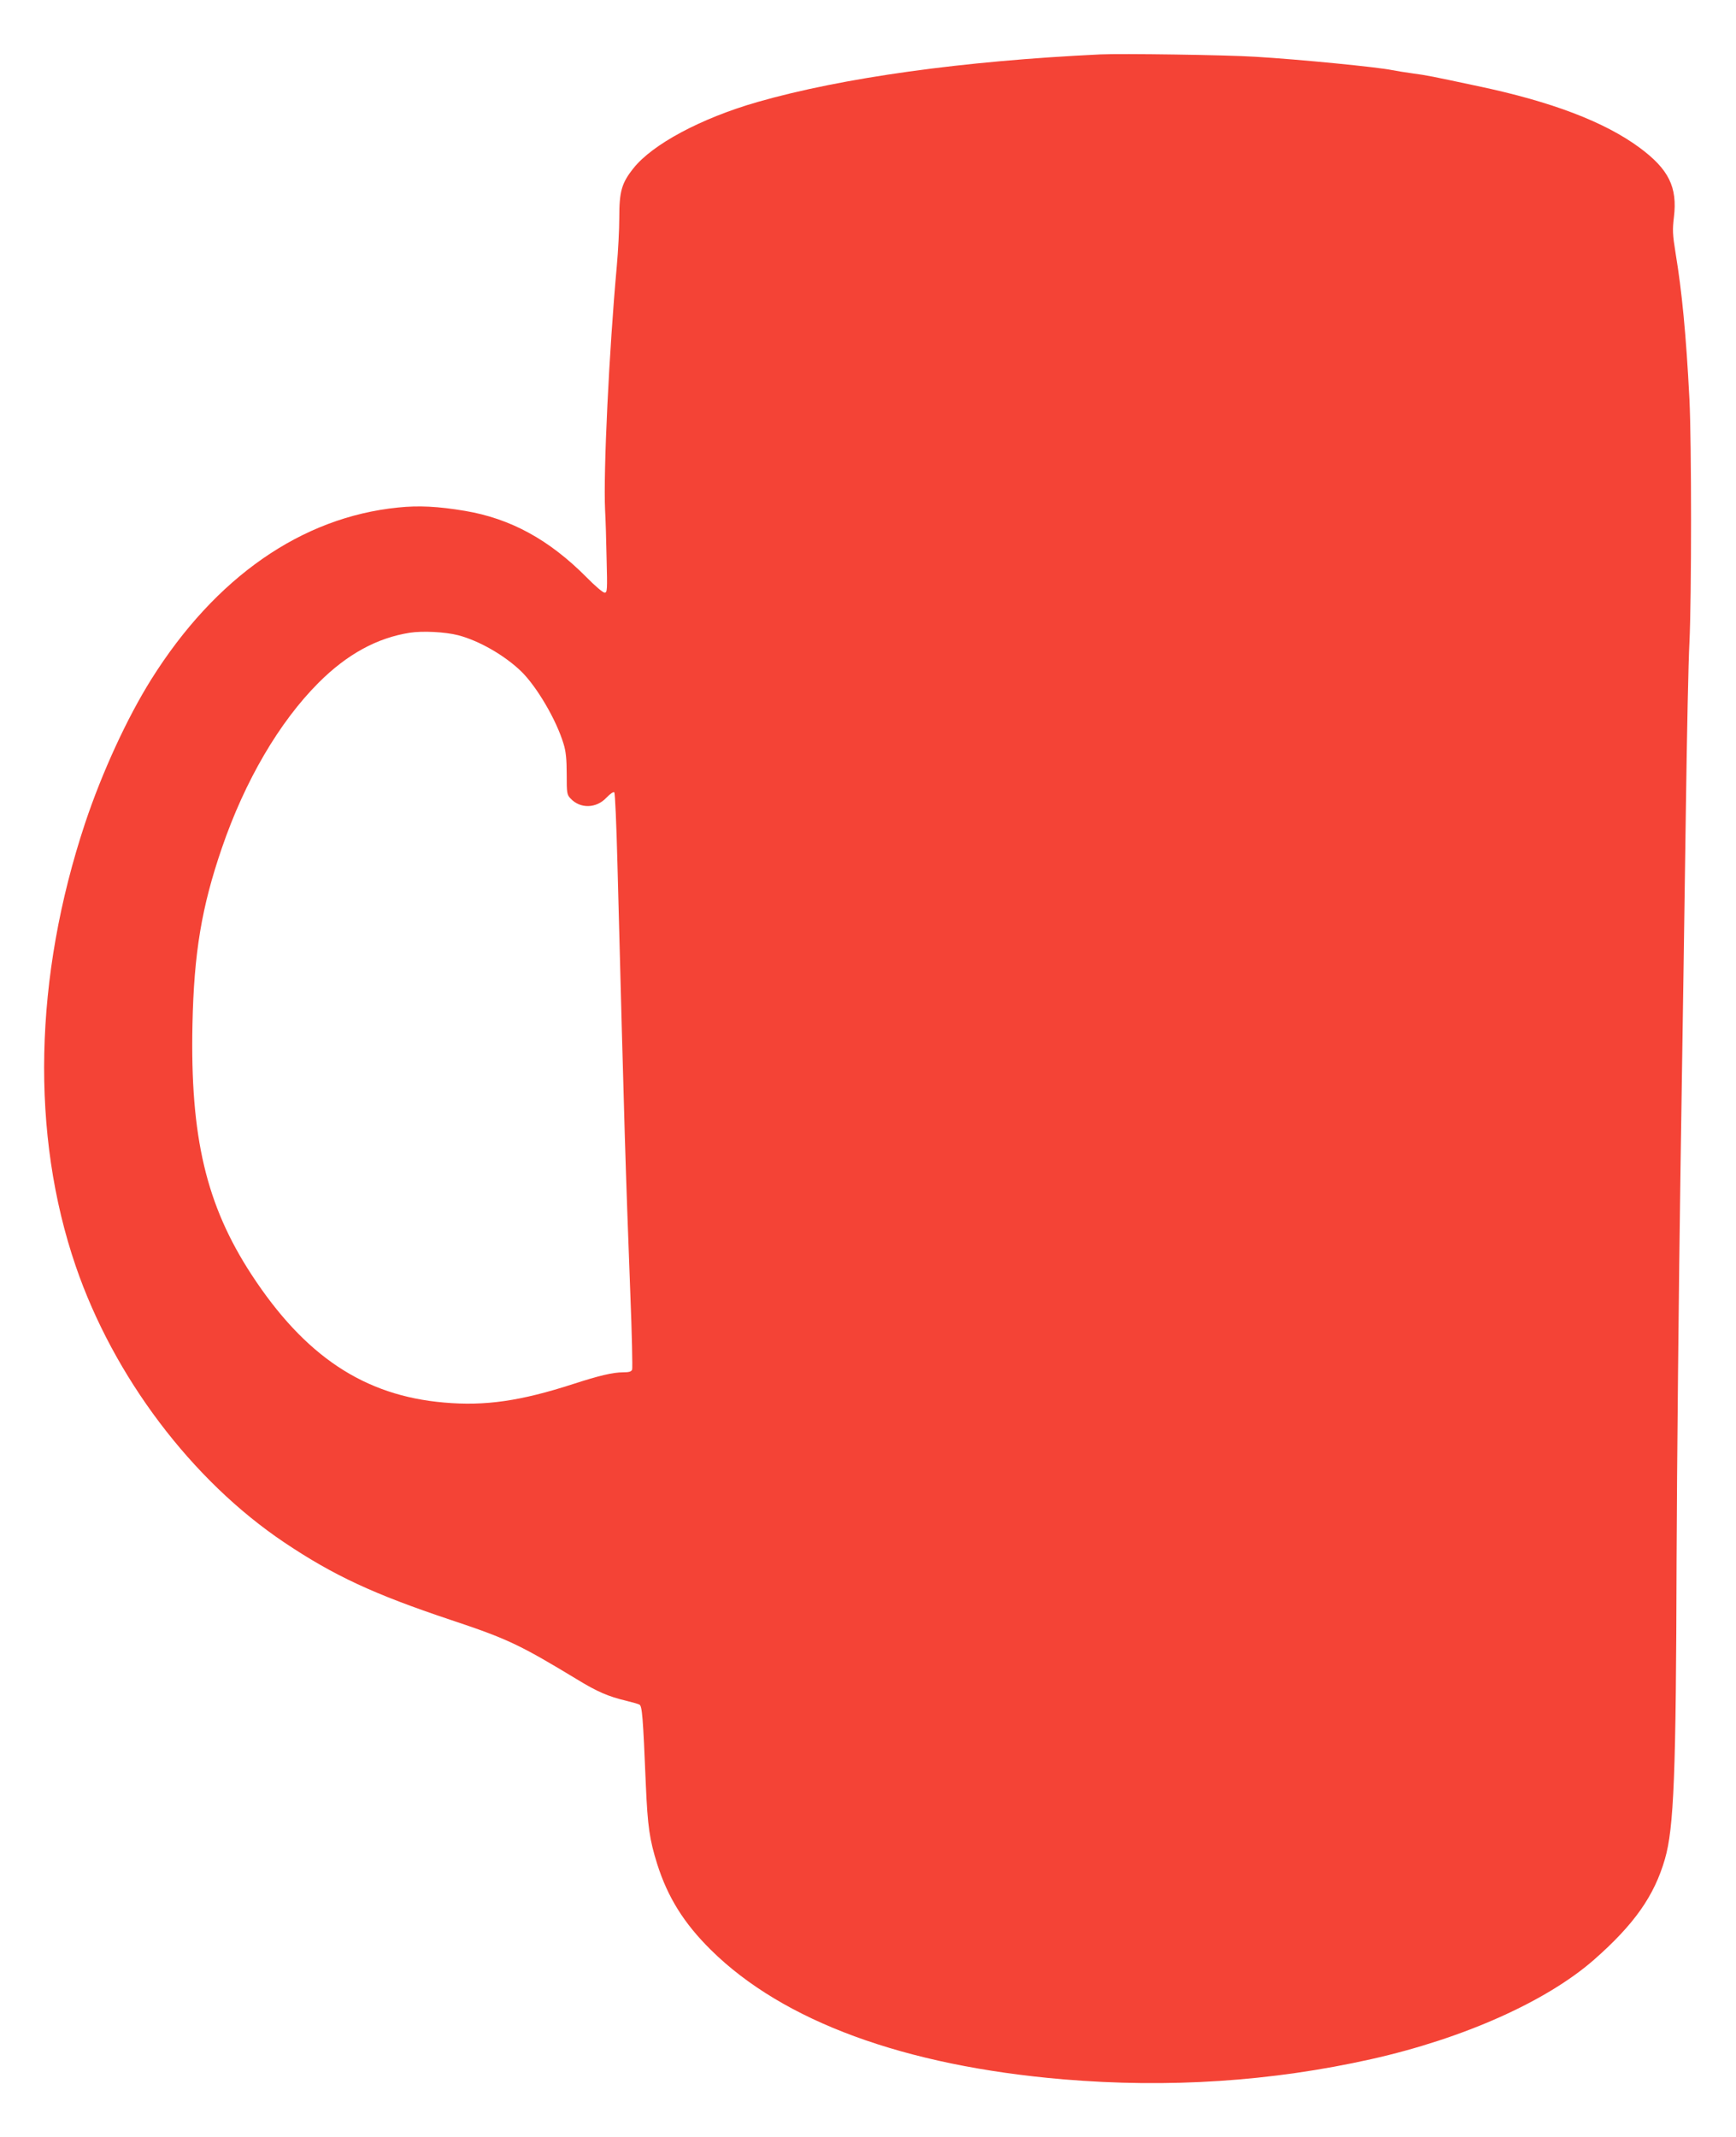 <?xml version="1.0" standalone="no"?>
<!DOCTYPE svg PUBLIC "-//W3C//DTD SVG 20010904//EN"
 "http://www.w3.org/TR/2001/REC-SVG-20010904/DTD/svg10.dtd">
<svg version="1.0" xmlns="http://www.w3.org/2000/svg"
 width="1040pt" height="1280pt" viewBox="0 0 1040 1280"
 preserveAspectRatio="xMidYMid meet">
<g transform="translate(0,1280) scale(0.1,-0.1)"
fill="#f44336" stroke="none">
<path d="M6590 12474 c-821 -39 -1542 -139 -2052 -285 -338 -97 -631 -254
-744 -398 -70 -88 -84 -138 -84 -294 0 -73 -7 -204 -15 -292 -46 -506 -81
-1229 -70 -1462 3 -49 7 -179 9 -290 5 -188 4 -203 -12 -203 -10 0 -58 41
-107 91 -224 226 -456 353 -730 399 -162 27 -277 33 -400 20 -578 -58 -1094
-417 -1478 -1028 -146 -233 -295 -557 -397 -862 -307 -924 -327 -1865 -56
-2655 227 -662 695 -1282 1249 -1654 297 -199 536 -310 997 -464 342 -114 413
-148 763 -360 115 -70 182 -99 287 -124 36 -9 72 -19 80 -23 17 -8 22 -69 39
-480 11 -252 22 -328 68 -475 63 -199 160 -355 322 -515 432 -427 1158 -694
2111 -775 630 -53 1246 -13 1845 121 553 124 1050 346 1335 596 240 211 360
381 424 602 54 186 67 508 70 1791 2 556 13 1624 24 2375 12 751 26 1716 32
2145 6 429 15 868 21 975 13 270 13 1199 0 1460 -20 387 -45 645 -83 874 -18
111 -19 140 -10 215 22 180 -31 287 -205 416 -210 155 -527 276 -969 369 -282
60 -306 65 -389 76 -44 6 -100 15 -125 20 -87 18 -552 64 -820 80 -173 11
-801 20 -930 14z m-3845 -3479 c126 -33 279 -121 379 -218 93 -92 209 -289
252 -432 14 -44 19 -93 19 -182 0 -115 1 -123 24 -147 58 -61 153 -59 214 6
22 23 42 37 47 32 5 -5 13 -198 19 -429 44 -1680 47 -1773 77 -2571 10 -243
14 -449 11 -458 -5 -12 -19 -16 -54 -16 -61 0 -145 -20 -299 -70 -315 -102
-528 -133 -774 -111 -478 41 -834 278 -1153 766 -272 417 -368 824 -354 1498
9 430 55 704 176 1057 138 403 344 755 580 991 170 170 349 268 546 299 77 12
213 5 290 -15z"/>
</g>
</svg>
